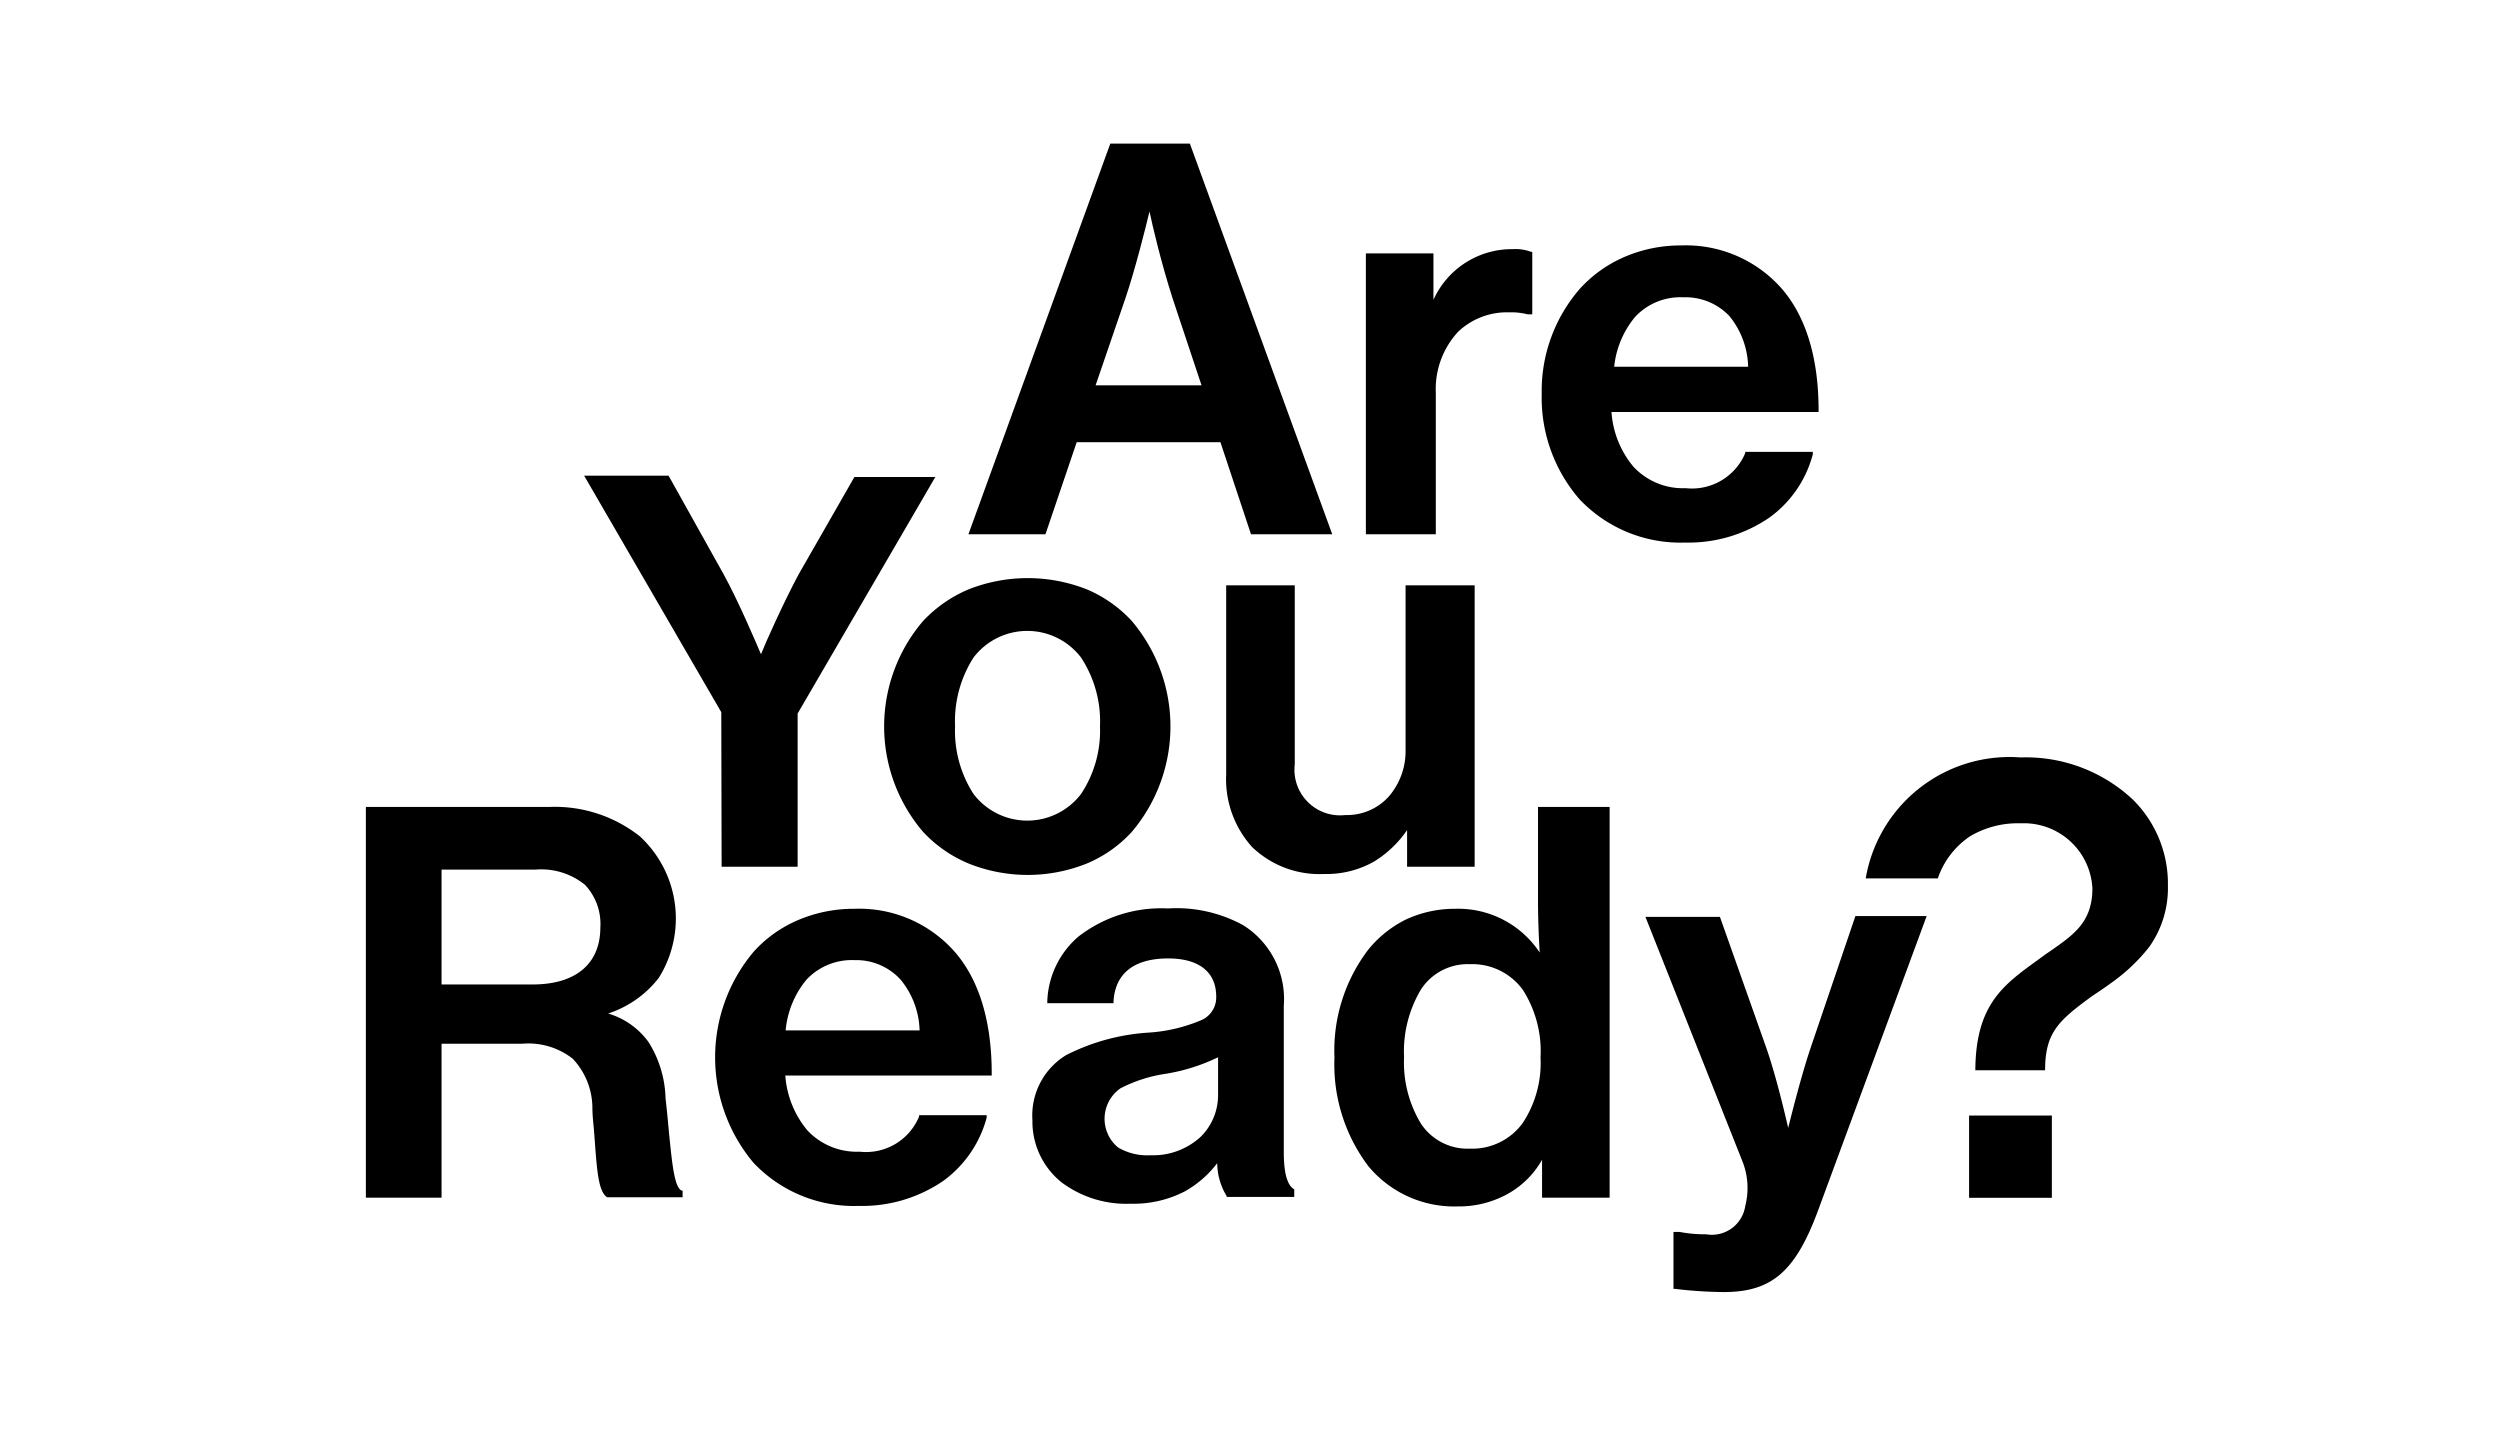 <?xml version="1.0" encoding="UTF-8"?> <svg xmlns="http://www.w3.org/2000/svg" width="148" height="85" viewBox="0 0 148 85"><path d="M63.74,26.18h8.51l1.81,5.45h4.81L70.44,8.5H65.73l-8.4,23.13h4.56Zm4.31-13.66c.18.85.68,3,1.37,5.15l1.71,5.14H64.86l1.76-5.14C67.21,15.93,67.83,13.44,68.05,12.52Z"></path><path d="M85,23.26a5,5,0,0,1,1.32-3.62,4.2,4.2,0,0,1,3-1.15h.07a3.84,3.84,0,0,1,1.05.12h.27v-3.7l-.07,0a2.61,2.61,0,0,0-1.1-.16,5.09,5.09,0,0,0-4.68,3V15h-4V31.63H85Z"></path><path d="M99.75,32.12a8.47,8.47,0,0,0,5-1.48,6.73,6.73,0,0,0,2.57-3.75l0-.14h-4l0,.07a3.42,3.42,0,0,1-3.53,2.08,4,4,0,0,1-3.09-1.27,5.64,5.64,0,0,1-1.3-3.24h12.26v-.11c0-3.17-.79-5.73-2.37-7.4a7.55,7.55,0,0,0-5.75-2.35,8.39,8.39,0,0,0-3.37.68,7.69,7.69,0,0,0-2.62,1.86,9.21,9.21,0,0,0-2.28,6.26,9.16,9.16,0,0,0,2.25,6.24A8.22,8.22,0,0,0,99.75,32.12Zm2.63-13.41a4.93,4.93,0,0,1,1.11,3H95.56a5.49,5.49,0,0,1,1.23-2.94,3.66,3.66,0,0,1,2.86-1.17A3.58,3.58,0,0,1,102.38,18.71Z"></path><path d="M42.72,51.31h4.5V42.24l8.15-14H50.58L47.28,34c-.86,1.6-1.94,4-2.23,4.73-.29-.68-1.34-3.15-2.21-4.73l-3.26-5.84h-5l8.12,14Z"></path><path d="M67,49.25a9.66,9.66,0,0,0,0-12.49,7.69,7.69,0,0,0-2.66-1.87,9.53,9.53,0,0,0-7,0,7.9,7.9,0,0,0-2.69,1.87,9.6,9.6,0,0,0,0,12.49,7.76,7.76,0,0,0,2.69,1.87,9.4,9.4,0,0,0,7,0A7.56,7.56,0,0,0,67,49.25ZM65.12,43A6.77,6.77,0,0,1,64,47a4,4,0,0,1-6.37,0,6.89,6.89,0,0,1-1.09-4,7,7,0,0,1,1.09-4.07,4,4,0,0,1,6.37,0A6.88,6.88,0,0,1,65.12,43Z"></path><path d="M83.3,49.14v2.17h4V34.65H83.21V44.4a4.1,4.1,0,0,1-1,2.76,3.32,3.32,0,0,1-2.56,1.09,2.7,2.7,0,0,1-3-3V34.65H72.59V45.84a6,6,0,0,0,1.53,4.3,5.76,5.76,0,0,0,4.28,1.6A5.69,5.69,0,0,0,81.35,51,6.46,6.46,0,0,0,83.3,49.14Z"></path><path d="M39.59,66.91c-.05-.56-.11-1.2-.19-1.89a6.56,6.56,0,0,0-1-3.32A4.53,4.53,0,0,0,36,60,6.23,6.23,0,0,0,39,57.89a6.62,6.62,0,0,0-1.11-8.37,8.12,8.12,0,0,0-5.35-1.75H21.66V70.9h4.48V61.79h4.77a4.25,4.25,0,0,1,3,.89,4.27,4.27,0,0,1,1.16,2.88c0,.57.08,1.1.11,1.57.16,2.2.24,3.42.77,3.75l0,0h4.46v-.4l-.07,0C39.92,70.25,39.79,68.92,39.59,66.91Zm-4.05-12c0,2.14-1.45,3.37-4,3.37H26.14V51.48h5.57a4.12,4.12,0,0,1,2.92.9A3.38,3.38,0,0,1,35.54,54.93Z"></path><path d="M50.59,53.8a8.42,8.42,0,0,0-3.37.68,7.46,7.46,0,0,0-2.61,1.87,9.71,9.71,0,0,0,0,12.49,8.19,8.19,0,0,0,6.23,2.55,8.51,8.51,0,0,0,5-1.48,6.81,6.81,0,0,0,2.57-3.74l0-.15h-4l0,.08a3.4,3.4,0,0,1-3.52,2.08,4,4,0,0,1-3.1-1.27,5.7,5.7,0,0,1-1.3-3.24H58.71v-.12c0-3.17-.79-5.73-2.37-7.4A7.54,7.54,0,0,0,50.59,53.8ZM47.74,58a3.68,3.68,0,0,1,2.85-1.16A3.55,3.55,0,0,1,53.32,58a4.93,4.93,0,0,1,1.12,3H46.51A5.48,5.48,0,0,1,47.74,58Z"></path><path d="M76,68.2V59.55a5.16,5.16,0,0,0-2.39-4.77,8.21,8.21,0,0,0-4.47-1,8,8,0,0,0-5.29,1.66A5.28,5.28,0,0,0,62,59.27v.12h3.92v-.11c.1-1.66,1.22-2.54,3.24-2.54C71,56.74,72,57.56,72,59a1.47,1.47,0,0,1-1,1.44,9.46,9.46,0,0,1-3,.69,12.48,12.48,0,0,0-4.88,1.33,4.18,4.18,0,0,0-2,3.86A4.61,4.61,0,0,0,62.85,70a6.39,6.39,0,0,0,4.08,1.26,6.62,6.62,0,0,0,3.21-.73,6.25,6.25,0,0,0,1.92-1.67,3.77,3.77,0,0,0,.56,1.95l0,.05h4v-.45l0,0C76.31,70.24,76,69.72,76,68.2Zm-3.89-5.61v2.22a3.47,3.47,0,0,1-1,2.46,4.15,4.15,0,0,1-3,1.12,3.39,3.39,0,0,1-1.92-.46,2.2,2.2,0,0,1,.14-3.5A8.49,8.49,0,0,1,69,63.57,11.15,11.15,0,0,0,72.11,62.59Z"></path><path d="M91.05,53.3c0,1.24.06,2.42.1,3.09a5.79,5.79,0,0,0-5-2.59,6.86,6.86,0,0,0-2.93.64A6.71,6.71,0,0,0,81,56.22a9.86,9.86,0,0,0-2,6.38,10,10,0,0,0,2,6.43,6.6,6.6,0,0,0,5.29,2.39,5.94,5.94,0,0,0,3-.76,5.29,5.29,0,0,0,2-2V70.9h4V47.77H91.05Zm.15,9.3a6.46,6.46,0,0,1-1.06,3.89A3.7,3.7,0,0,1,87,68a3.3,3.3,0,0,1-2.88-1.48,7,7,0,0,1-1-3.94,7.15,7.15,0,0,1,1-4A3.29,3.29,0,0,1,87,57.08a3.7,3.7,0,0,1,3.16,1.53A6.77,6.77,0,0,1,91.2,62.6Z"></path><path d="M109.84,54.23,107.2,62c-.54,1.59-1.12,3.9-1.34,4.77-.2-.87-.74-3.16-1.31-4.78l-2.73-7.71H97.41l5.73,14.44a4.28,4.28,0,0,1,.18,2.67A2,2,0,0,1,101,73.07a7.93,7.93,0,0,1-1.57-.14l0,0h-.36v3.37l.08,0a25.65,25.65,0,0,0,2.89.19c2.83,0,4.23-1.2,5.56-4.75L114,54.39l.06-.16Z"></path><rect x="116.57" y="66.04" width="4.9" height="4.87"></rect><path d="M127.24,56.05a6,6,0,0,0,1.1-3.61,7,7,0,0,0-2.07-5.1,9.27,9.27,0,0,0-6.65-2.5A8.64,8.64,0,0,0,110.45,52h4.27a4.89,4.89,0,0,1,1.92-2.5,5.56,5.56,0,0,1,3-.76,4.06,4.06,0,0,1,4.23,3.85c0,2-1.12,2.75-2.43,3.67l-.35.24-.45.33c-2.05,1.48-3.68,2.65-3.7,6.53h4.13c0-2.16.74-2.89,2.59-4.25.13-.1.34-.24.55-.38s.59-.4.8-.56A10.58,10.58,0,0,0,127.24,56.05Z"></path></svg> 
